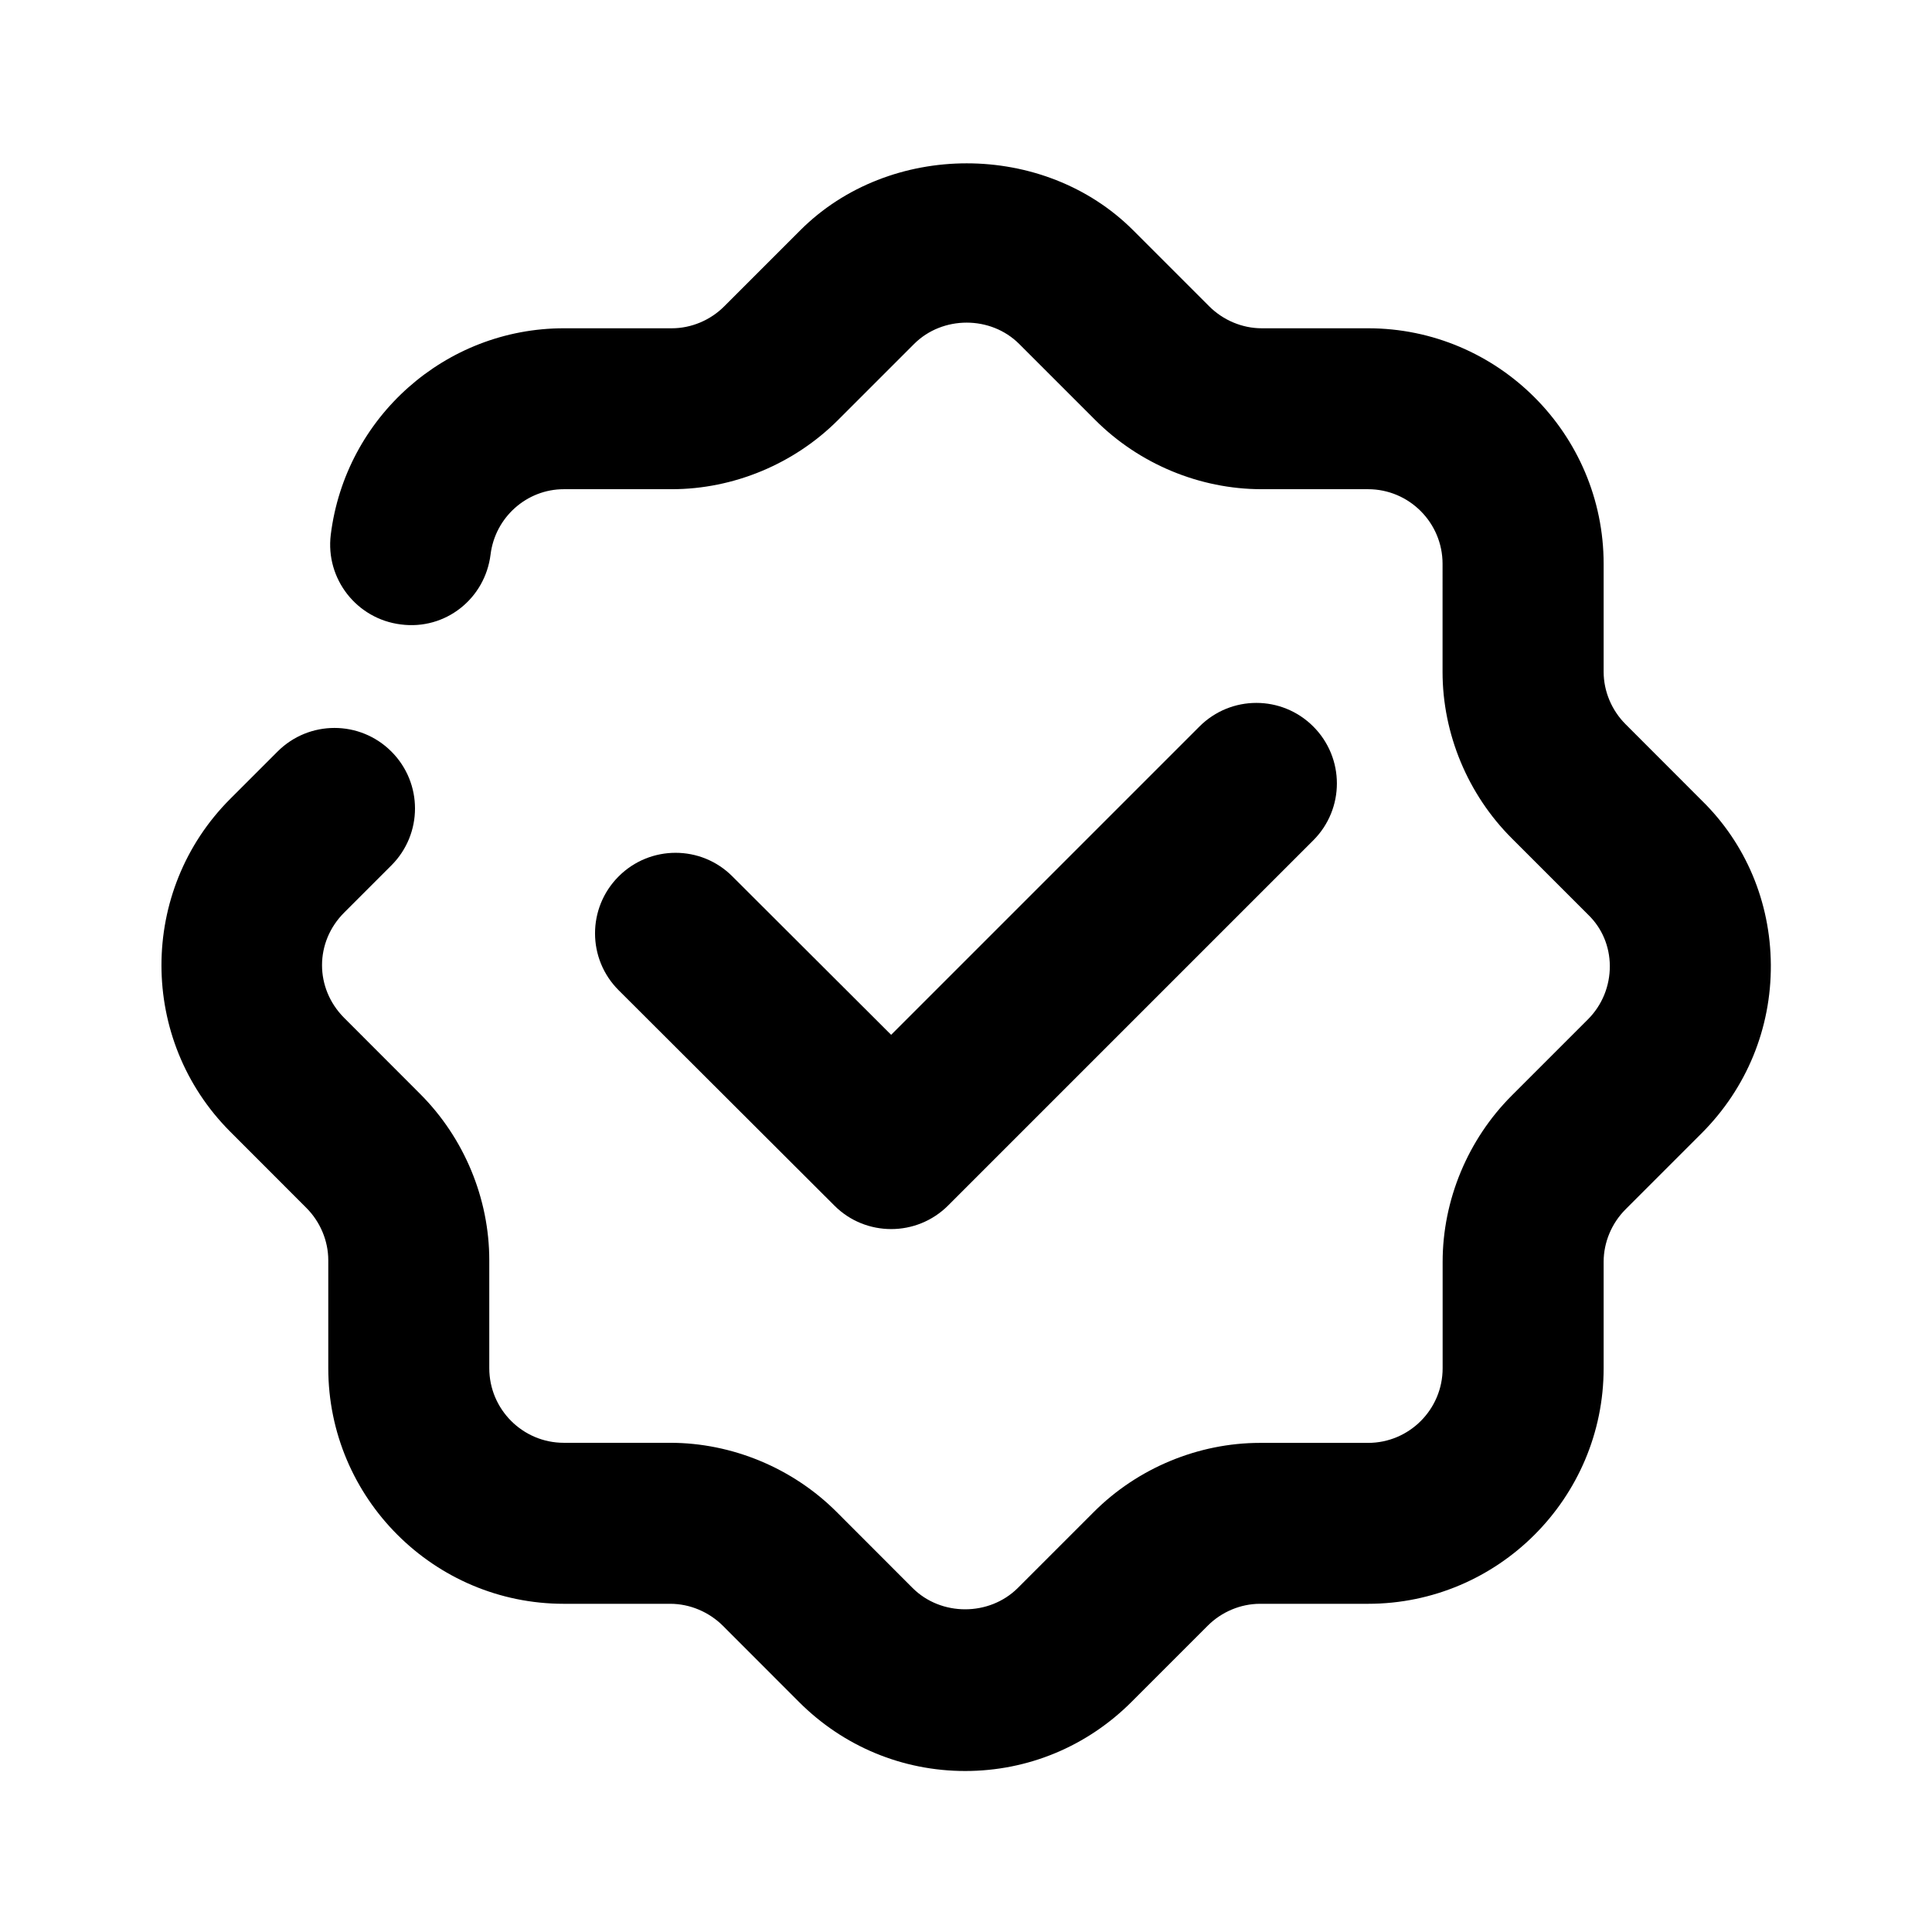 <?xml version="1.0" encoding="UTF-8"?> <svg xmlns="http://www.w3.org/2000/svg" xmlns:xlink="http://www.w3.org/1999/xlink" version="1.1" id="Icons_1_" x="0px" y="0px" viewBox="0 0 24 24" style="enable-background:new 0 0 24 24;" xml:space="preserve"> <g id="Stamp-1"> <g> <path d="M11.071,15.268c-0.256,0-0.512-0.097-0.706-0.292l-2.679-2.674c-0.392-0.39-0.392-1.023-0.002-1.414 c0.391-0.392,1.025-0.392,1.414-0.001l1.972,1.968l3.83-3.83c0.391-0.391,1.023-0.391,1.414,0s0.391,1.023,0,1.414l-4.536,4.536 C11.583,15.17,11.327,15.268,11.071,15.268z"></path> </g> <g> <path d="M11.99,22c-0.778,0-1.513-0.305-2.066-0.859l-0.944-0.945c-0.174-0.173-0.412-0.273-0.653-0.273H7.004 c-1.613,0-2.926-1.313-2.926-2.927v-1.341c0-0.241-0.1-0.479-0.274-0.652l-0.944-0.945c-1.139-1.14-1.139-2.995,0-4.134 l0.588-0.588c0.391-0.391,1.023-0.391,1.414,0s0.391,1.023,0,1.414l-0.588,0.588c-0.365,0.366-0.365,0.939,0.001,1.306 l0.943,0.944c0.547,0.546,0.86,1.299,0.86,2.067v1.341c0,0.511,0.415,0.927,0.926,0.927h1.322c0.767,0,1.521,0.313,2.067,0.859 l0.944,0.945c0.354,0.353,0.952,0.352,1.306,0l0.944-0.944c0.545-0.546,1.299-0.859,2.066-0.859h1.342 c0.511,0,0.926-0.416,0.926-0.927v-1.322c0-0.767,0.313-1.521,0.86-2.067l0.944-0.944c0.178-0.178,0.274-0.415,0.273-0.666 c-0.002-0.242-0.096-0.466-0.265-0.631l-0.953-0.953c-0.547-0.546-0.86-1.299-0.86-2.067V7.004c0-0.511-0.415-0.927-0.926-0.927 h-1.322c-0.768,0-1.521-0.313-2.067-0.86l-0.944-0.944c-0.354-0.354-0.953-0.353-1.306,0l-0.944,0.944 c-0.545,0.546-1.298,0.86-2.066,0.86H7.004c-0.461,0-0.853,0.349-0.91,0.811C6.026,7.437,5.533,7.83,4.979,7.757 C4.431,7.689,4.041,7.19,4.109,6.642C4.291,5.18,5.535,4.078,7.004,4.078h1.342c0.241,0,0.479-0.1,0.651-0.273l0.945-0.945 c1.109-1.108,3.026-1.108,4.134,0l0.944,0.944c0.174,0.174,0.412,0.274,0.653,0.274h1.322c1.613,0,2.926,1.313,2.926,2.927v1.341 c0,0.241,0.1,0.479,0.274,0.652l0.944,0.945c0.546,0.533,0.854,1.261,0.859,2.042c0.005,0.79-0.301,1.533-0.859,2.092 l-0.944,0.944c-0.175,0.174-0.274,0.413-0.274,0.653v1.322c0,1.614-1.312,2.927-2.926,2.927h-1.342 c-0.241,0-0.479,0.1-0.651,0.273l-0.945,0.945C13.503,21.695,12.769,22,11.99,22z"></path> </g> </g> </svg> 